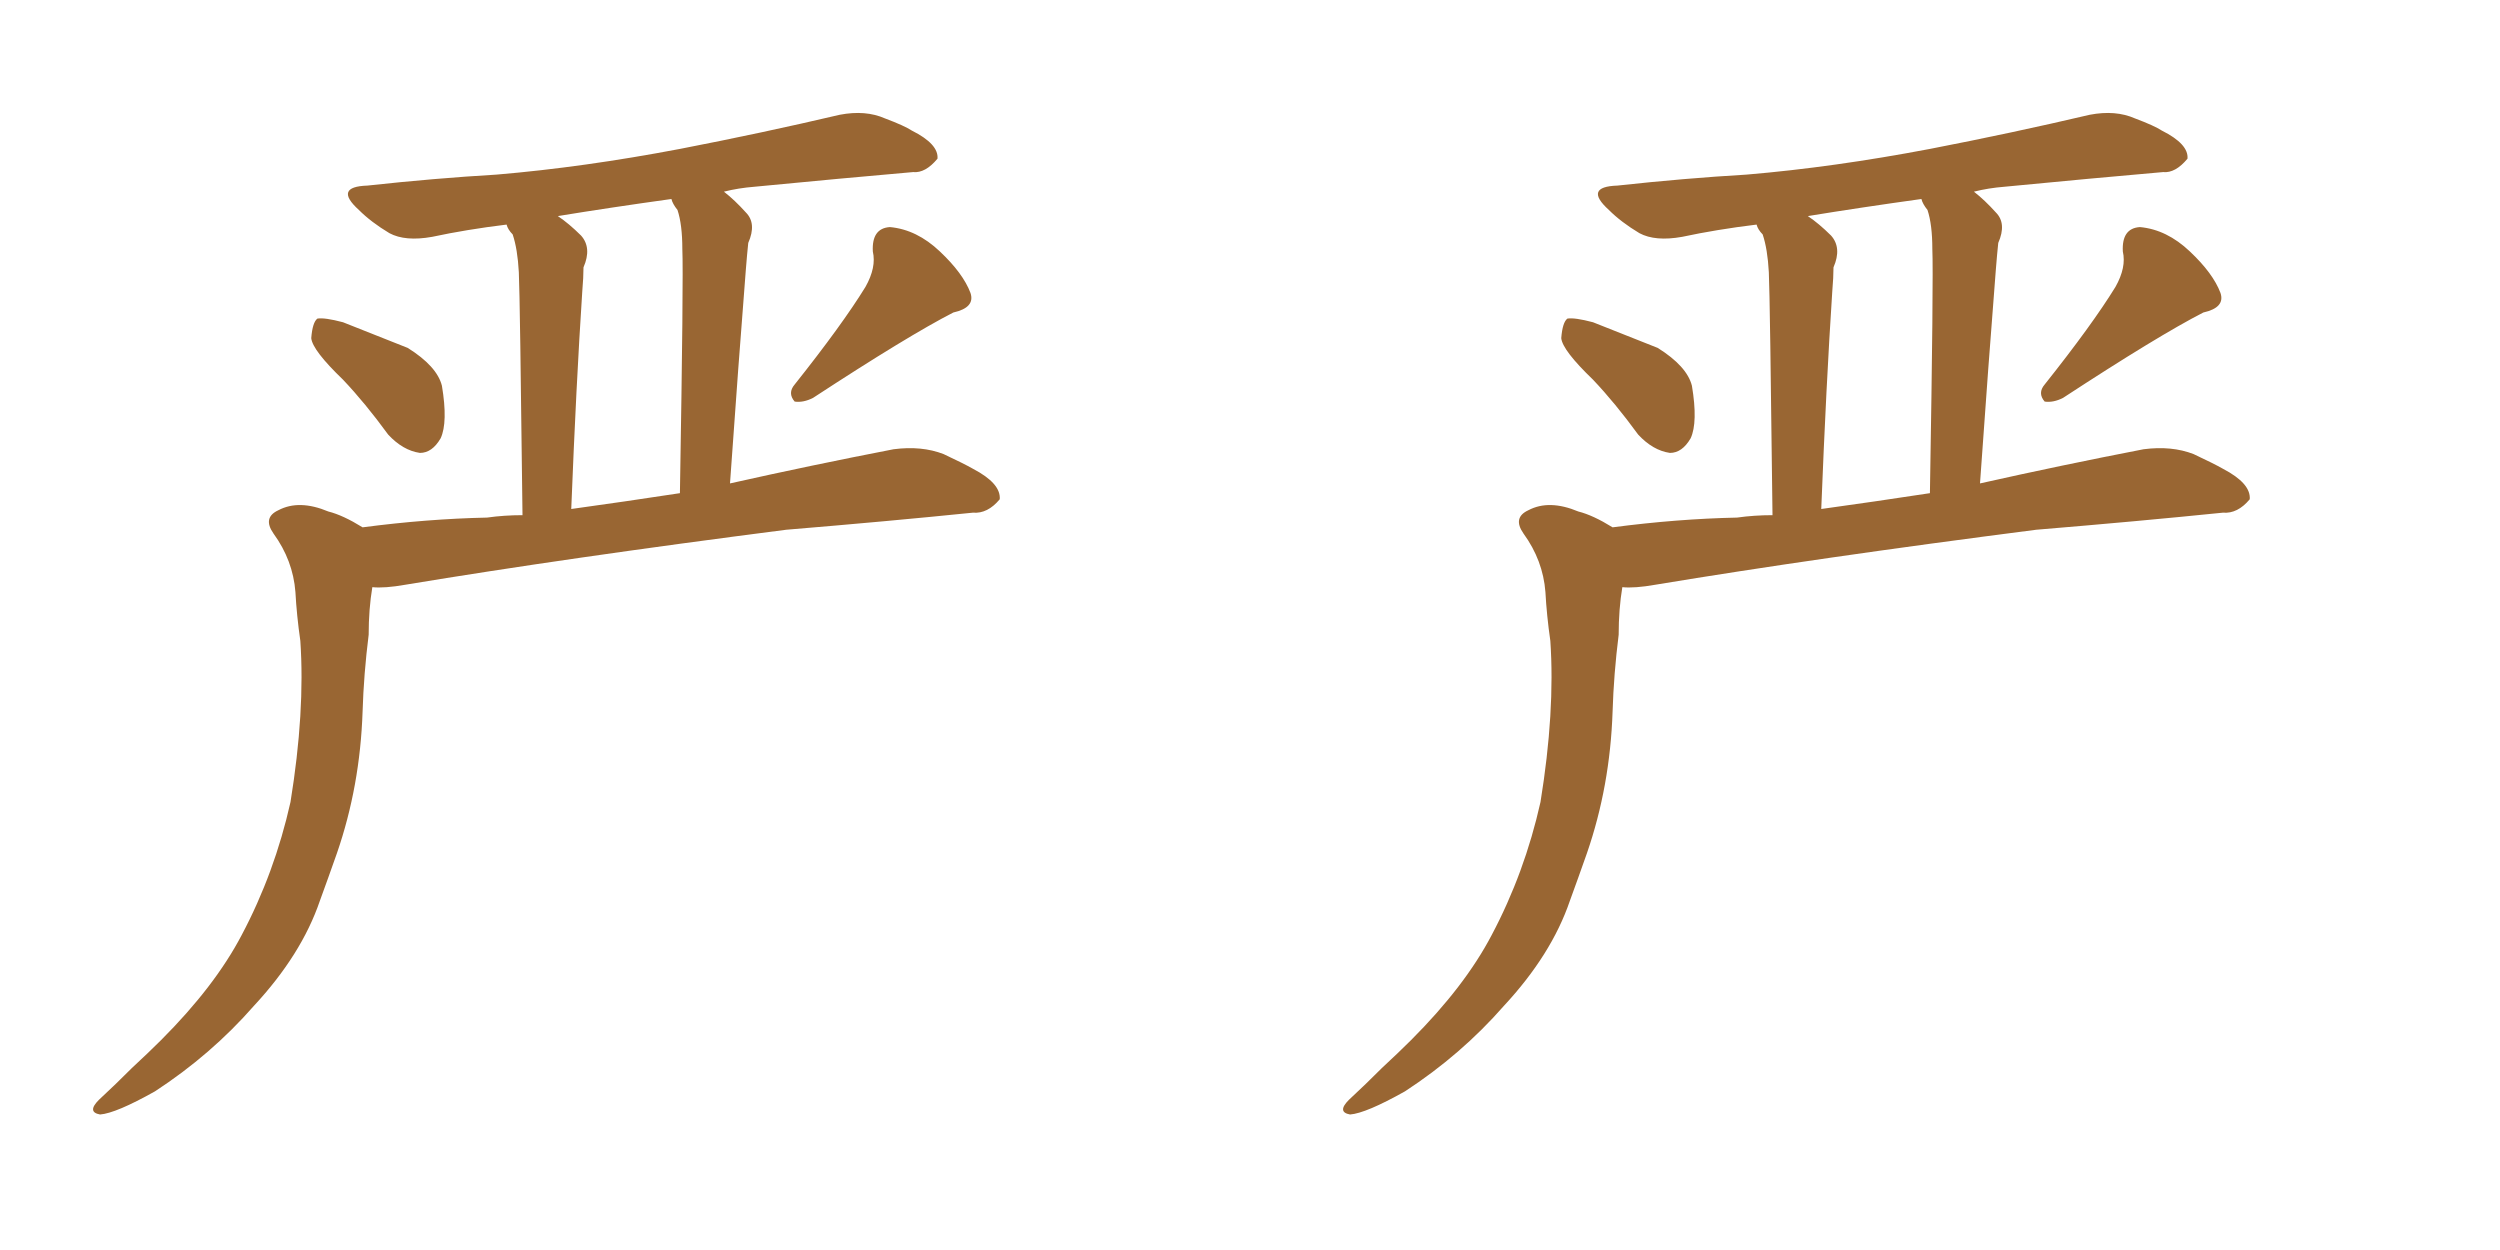 <svg xmlns="http://www.w3.org/2000/svg" xmlns:xlink="http://www.w3.org/1999/xlink" width="300" height="150"><path fill="#996633" padding="10" d="M41.16 45.56L41.16 45.56Q37.50 42.04 37.35 40.58L37.35 40.58Q37.50 38.67 38.09 38.23L38.09 38.23Q38.96 38.09 41.16 38.67L41.16 38.67Q45.26 40.28 48.93 41.75L48.93 41.75Q52.44 43.95 53.03 46.29L53.03 46.29Q53.76 50.68 52.88 52.59L52.88 52.59Q51.86 54.35 50.39 54.35L50.39 54.35Q48.34 54.05 46.58 52.15L46.58 52.15Q43.80 48.34 41.16 45.56ZM103.86 34.42L103.86 34.42Q105.18 32.08 104.74 30.18L104.74 30.18Q104.59 27.39 106.79 27.25L106.79 27.25Q110.01 27.54 112.79 30.18L112.79 30.18Q115.58 32.81 116.46 35.16L116.46 35.16Q117.04 36.91 114.40 37.50L114.40 37.50Q108.98 40.28 97.56 47.75L97.56 47.75Q96.39 48.34 95.36 48.19L95.36 48.19Q94.48 47.17 95.36 46.14L95.36 46.14Q101.07 38.96 103.86 34.42ZM43.51 63.28L43.51 63.28Q51.27 62.26 58.45 62.11L58.45 62.11Q60.50 61.82 62.70 61.82L62.70 61.82Q62.40 35.74 62.26 32.67L62.26 32.67Q62.11 29.88 61.52 28.13L61.52 28.13Q60.94 27.54 60.79 26.95L60.79 26.95Q55.96 27.54 51.86 28.42L51.86 28.42Q48.63 29.00 46.73 27.98L46.73 27.98Q44.53 26.66 43.07 25.20L43.07 25.20Q39.99 22.41 44.09 22.27L44.09 22.27Q52.15 21.39 59.62 20.95L59.62 20.95Q70.02 20.07 81.59 17.87L81.59 17.87Q91.41 15.97 100.78 13.77L100.78 13.77Q103.86 13.18 106.20 14.21L106.20 14.21Q108.54 15.09 109.42 15.67L109.42 15.67Q112.65 17.29 112.50 19.04L112.50 19.04Q111.04 20.80 109.57 20.65L109.57 20.65Q101.07 21.39 90.53 22.41L90.53 22.41Q88.62 22.56 86.87 23.00L86.87 23.00Q88.18 24.02 89.50 25.49L89.50 25.49Q90.82 26.81 89.79 29.15L89.79 29.15Q89.65 30.47 89.50 32.37L89.50 32.37Q88.62 43.51 87.60 58.01L87.60 58.01Q97.41 55.81 107.23 53.91L107.23 53.91Q110.60 53.47 113.23 54.49L113.23 54.49Q115.72 55.66 116.75 56.25L116.75 56.25Q120.12 58.01 119.97 59.91L119.97 59.91Q118.51 61.67 116.75 61.52L116.75 61.52Q106.64 62.55 94.34 63.57L94.34 63.57Q68.12 66.94 48.63 70.17L48.63 70.17Q46.14 70.61 44.68 70.46L44.68 70.46Q44.24 73.10 44.24 76.17L44.24 76.17Q43.65 80.86 43.51 85.40L43.51 85.40Q43.21 94.34 40.43 102.39L40.43 102.39Q39.40 105.32 38.38 108.11L38.38 108.11Q36.18 114.55 30.47 120.70L30.47 120.70Q25.34 126.56 18.60 130.96L18.60 130.96Q13.92 133.59 12.01 133.74L12.01 133.74Q10.40 133.45 11.87 131.98L11.87 131.98Q13.92 130.08 15.82 128.17L15.82 128.17Q17.87 126.27 19.34 124.80L19.34 124.80Q25.78 118.36 29.00 112.21L29.00 112.21Q32.96 104.74 34.86 96.24L34.86 96.24Q36.62 85.40 36.04 76.90L36.04 76.90Q35.60 73.83 35.45 71.04L35.45 71.04Q35.16 67.24 32.81 64.01L32.81 64.01Q31.49 62.11 33.40 61.23L33.40 61.23Q35.89 59.91 39.40 61.38L39.40 61.38Q41.16 61.82 43.51 63.28ZM68.55 61.08L68.55 61.08L68.55 61.08Q74.85 60.21 81.59 59.18L81.59 59.18Q82.03 33.11 81.88 29.88L81.88 29.88Q81.88 26.95 81.30 25.20L81.30 25.20Q80.71 24.46 80.57 23.88L80.57 23.88Q73.24 24.90 66.94 25.93L66.94 25.93Q68.26 26.81 69.73 28.27L69.73 28.27Q71.04 29.74 70.02 32.08L70.02 32.08Q70.02 33.25 69.87 35.01L69.87 35.01Q69.14 46.14 68.55 61.08ZM191.16 45.56L191.16 45.56Q187.50 42.04 187.35 40.58L187.35 40.58Q187.50 38.67 188.09 38.23L188.09 38.23Q188.96 38.09 191.16 38.67L191.16 38.67Q195.26 40.28 198.93 41.75L198.93 41.75Q202.44 43.95 203.03 46.29L203.03 46.29Q203.76 50.68 202.88 52.59L202.88 52.59Q201.86 54.35 200.39 54.35L200.39 54.35Q198.34 54.05 196.58 52.15L196.58 52.15Q193.80 48.34 191.16 45.56ZM253.86 34.42L253.86 34.42Q255.18 32.08 254.74 30.18L254.74 30.18Q254.59 27.39 256.79 27.25L256.79 27.25Q260.01 27.54 262.79 30.18L262.79 30.18Q265.58 32.81 266.46 35.16L266.46 35.16Q267.04 36.91 264.40 37.50L264.40 37.50Q258.98 40.28 247.56 47.75L247.56 47.75Q246.39 48.34 245.36 48.19L245.36 48.19Q244.48 47.17 245.36 46.14L245.36 46.14Q251.07 38.96 253.86 34.42ZM193.51 63.28L193.51 63.28Q201.27 62.26 208.45 62.11L208.45 62.11Q210.50 61.82 212.70 61.82L212.70 61.82Q212.40 35.74 212.26 32.67L212.26 32.67Q212.11 29.88 211.52 28.13L211.52 28.13Q210.94 27.54 210.79 26.95L210.79 26.95Q205.96 27.54 201.86 28.42L201.86 28.42Q198.63 29.00 196.73 27.98L196.73 27.98Q194.53 26.66 193.07 25.20L193.07 25.20Q189.99 22.41 194.09 22.27L194.09 22.27Q202.15 21.39 209.62 20.95L209.62 20.95Q220.02 20.07 231.59 17.87L231.59 17.87Q241.41 15.97 250.78 13.77L250.78 13.77Q253.86 13.18 256.20 14.21L256.20 14.21Q258.54 15.09 259.42 15.67L259.42 15.67Q262.65 17.29 262.50 19.04L262.50 19.04Q261.04 20.80 259.57 20.65L259.57 20.65Q251.07 21.39 240.53 22.41L240.53 22.41Q238.62 22.56 236.87 23.00L236.87 23.00Q238.18 24.02 239.50 25.49L239.50 25.49Q240.82 26.81 239.79 29.15L239.79 29.15Q239.65 30.47 239.50 32.37L239.50 32.37Q238.62 43.51 237.60 58.01L237.60 58.01Q247.41 55.81 257.23 53.91L257.23 53.91Q260.60 53.47 263.23 54.49L263.23 54.49Q265.72 55.66 266.75 56.25L266.75 56.25Q270.12 58.01 269.97 59.91L269.97 59.91Q268.51 61.67 266.75 61.52L266.75 61.52Q256.64 62.55 244.34 63.57L244.34 63.57Q218.12 66.94 198.63 70.17L198.63 70.17Q196.14 70.61 194.68 70.46L194.68 70.46Q194.24 73.10 194.24 76.17L194.24 76.17Q193.65 80.86 193.51 85.40L193.51 85.40Q193.21 94.34 190.43 102.39L190.43 102.39Q189.40 105.32 188.38 108.11L188.38 108.11Q186.18 114.55 180.47 120.70L180.47 120.70Q175.34 126.56 168.60 130.96L168.60 130.96Q163.92 133.59 162.01 133.74L162.01 133.74Q160.40 133.45 161.87 131.98L161.87 131.98Q163.92 130.08 165.82 128.17L165.82 128.17Q167.87 126.27 169.34 124.80L169.34 124.80Q175.78 118.36 179.00 112.21L179.00 112.21Q182.96 104.74 184.86 96.24L184.86 96.24Q186.62 85.40 186.04 76.90L186.04 76.90Q185.60 73.83 185.45 71.04L185.45 71.04Q185.16 67.24 182.81 64.01L182.81 64.01Q181.49 62.11 183.40 61.23L183.40 61.23Q185.89 59.91 189.40 61.38L189.40 61.38Q191.16 61.82 193.51 63.28ZM218.55 61.08L218.55 61.08L218.55 61.08Q224.85 60.21 231.59 59.18L231.59 59.18Q232.03 33.11 231.88 29.88L231.88 29.88Q231.88 26.95 231.30 25.20L231.30 25.20Q230.71 24.46 230.57 23.88L230.57 23.88Q223.24 24.90 216.94 25.93L216.94 25.93Q218.26 26.81 219.73 28.27L219.73 28.27Q221.04 29.74 220.02 32.08L220.02 32.08Q220.02 33.25 219.87 35.01L219.87 35.01Q219.14 46.14 218.55 61.08Z"/></svg>